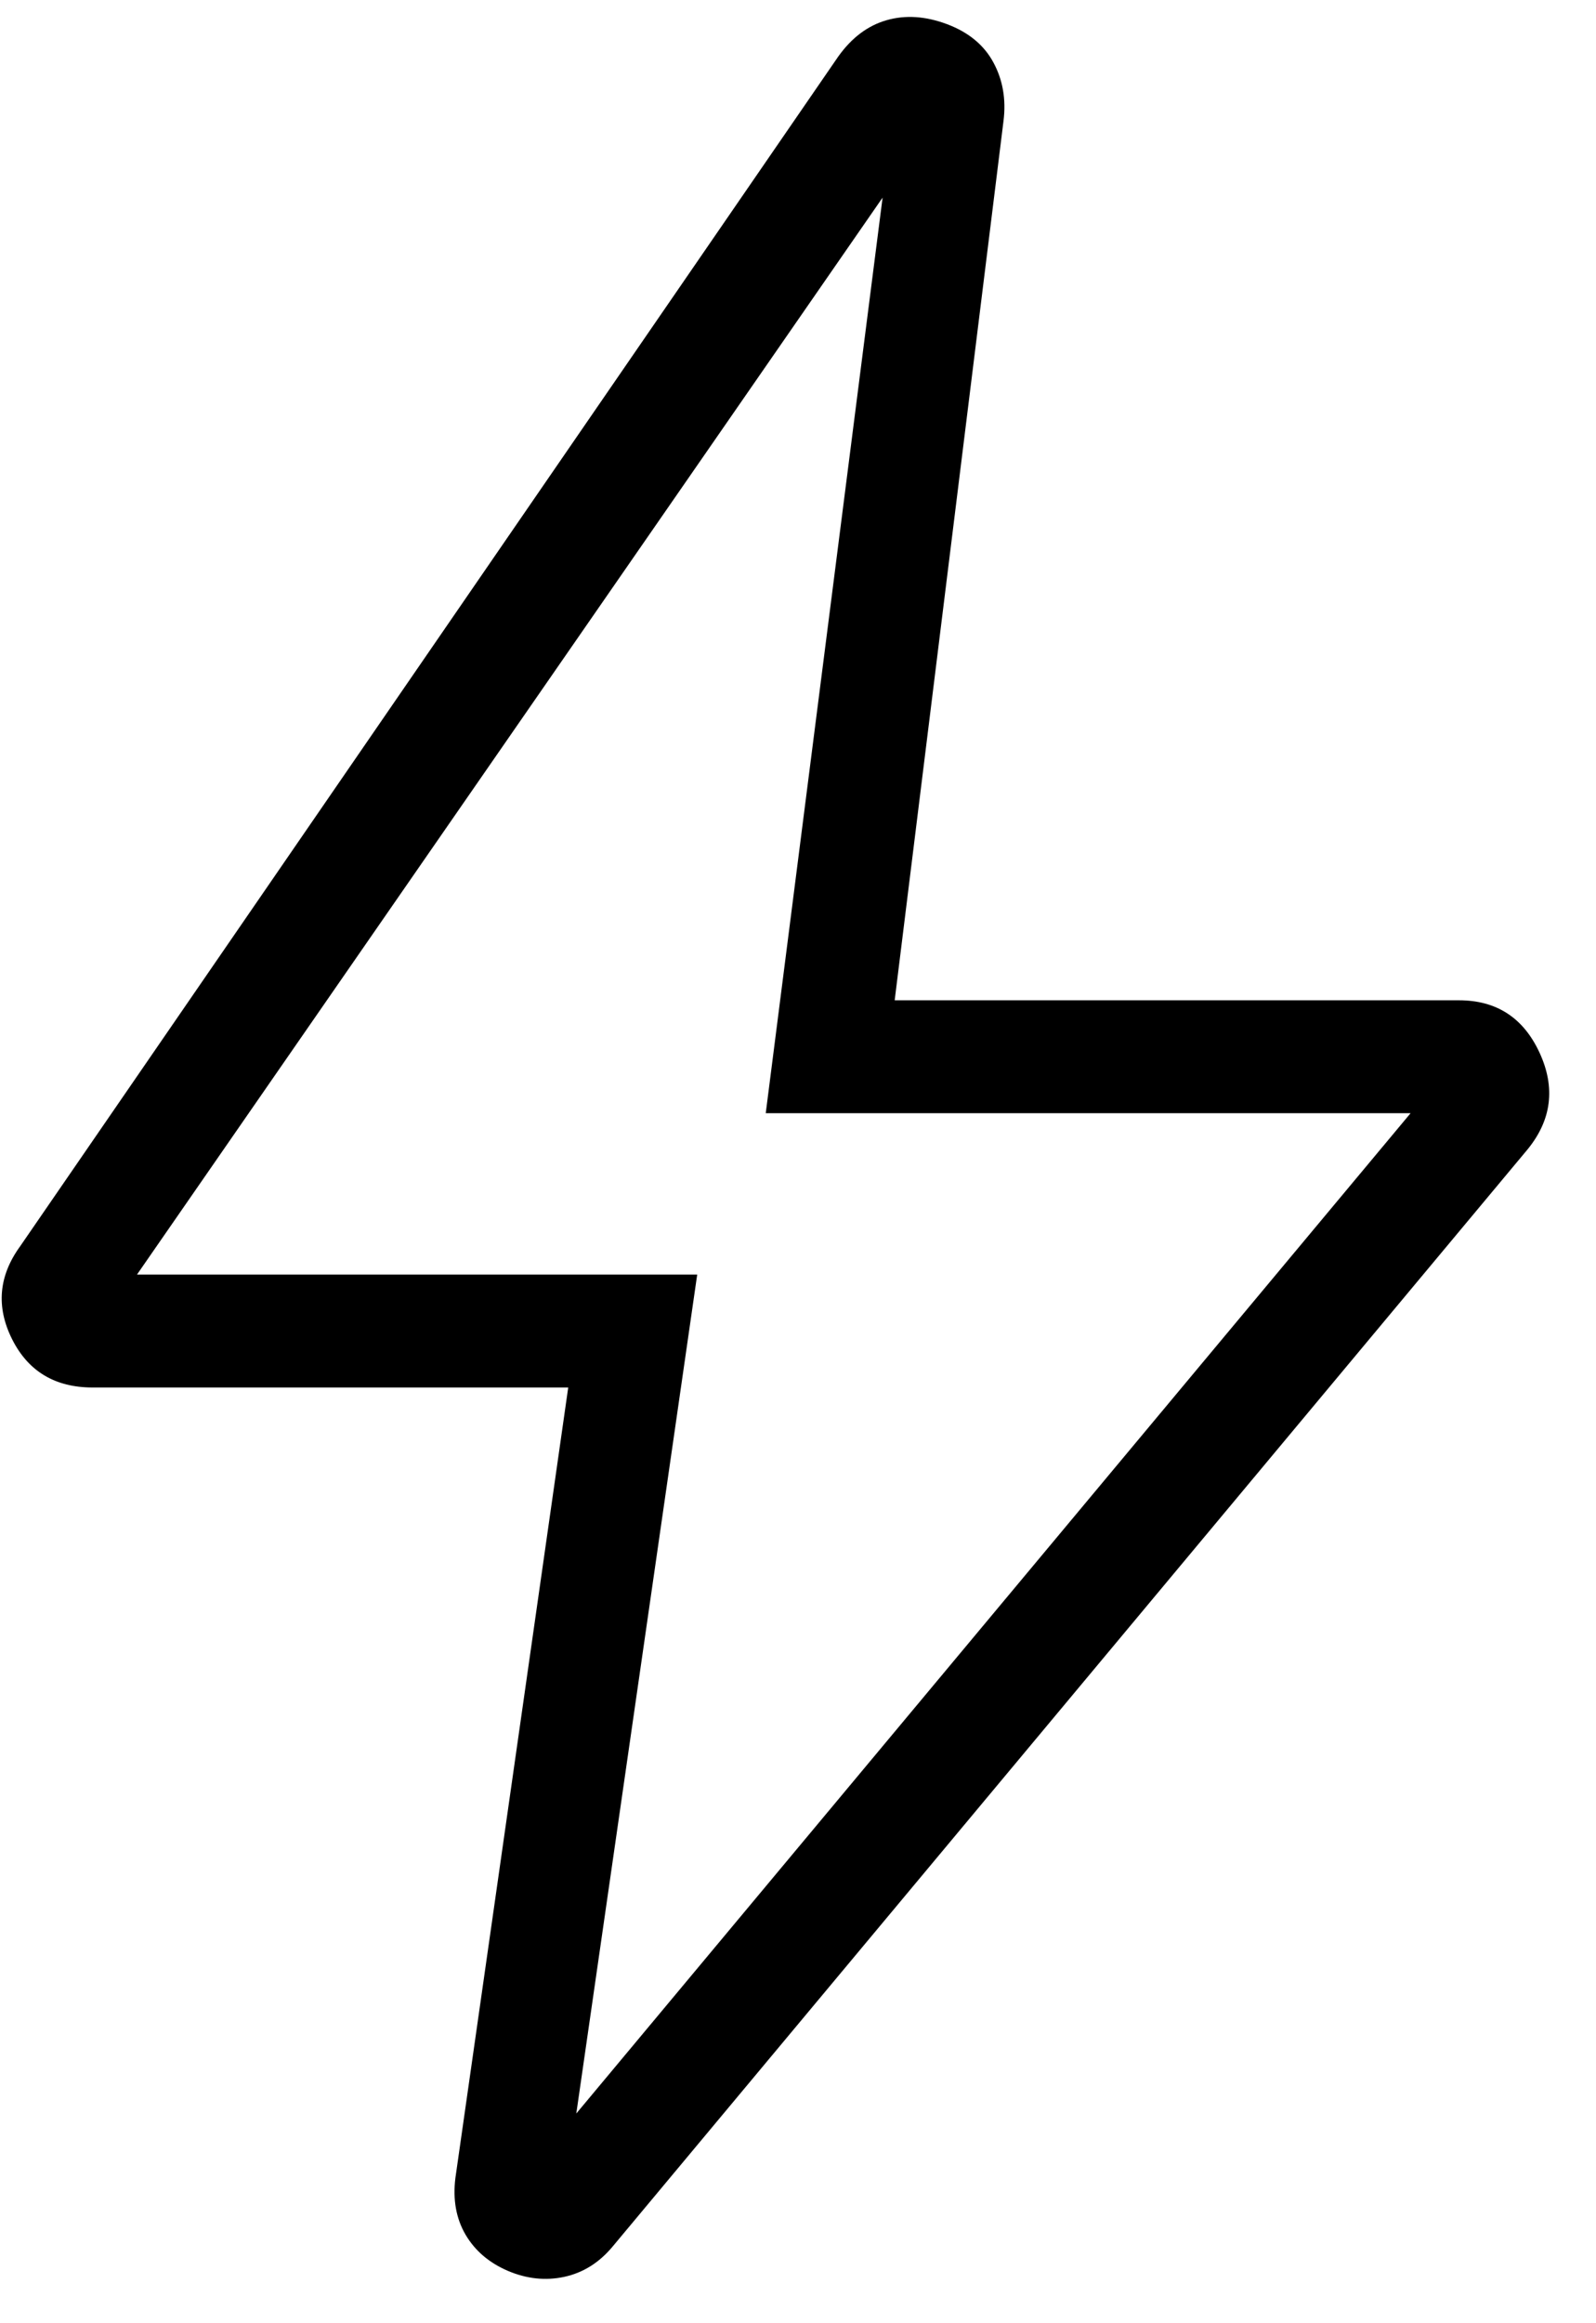 <svg width="33" height="48" viewBox="0 0 33 48" fill="none" xmlns="http://www.w3.org/2000/svg">
<path d="M11.916 43.667L29.166 23H15.833L18.249 4.083L2.833 26.333H14.416L11.916 43.667ZM11.749 28.667H1.916C1.138 28.667 0.583 28.333 0.249 27.667C-0.084 27 -0.028 26.361 0.416 25.75L17.333 1.167C17.611 0.778 17.944 0.528 18.333 0.417C18.722 0.306 19.138 0.333 19.583 0.5C20.027 0.667 20.347 0.931 20.541 1.292C20.736 1.653 20.805 2.056 20.749 2.5L18.499 20.667H30.166C30.944 20.667 31.499 21.028 31.833 21.75C32.166 22.472 32.083 23.139 31.583 23.75L12.666 46.417C12.388 46.75 12.055 46.958 11.666 47.042C11.277 47.125 10.888 47.083 10.499 46.917C10.111 46.75 9.819 46.5 9.624 46.167C9.43 45.833 9.361 45.444 9.416 45L11.749 28.667Z" fill="black"/>
</svg>

